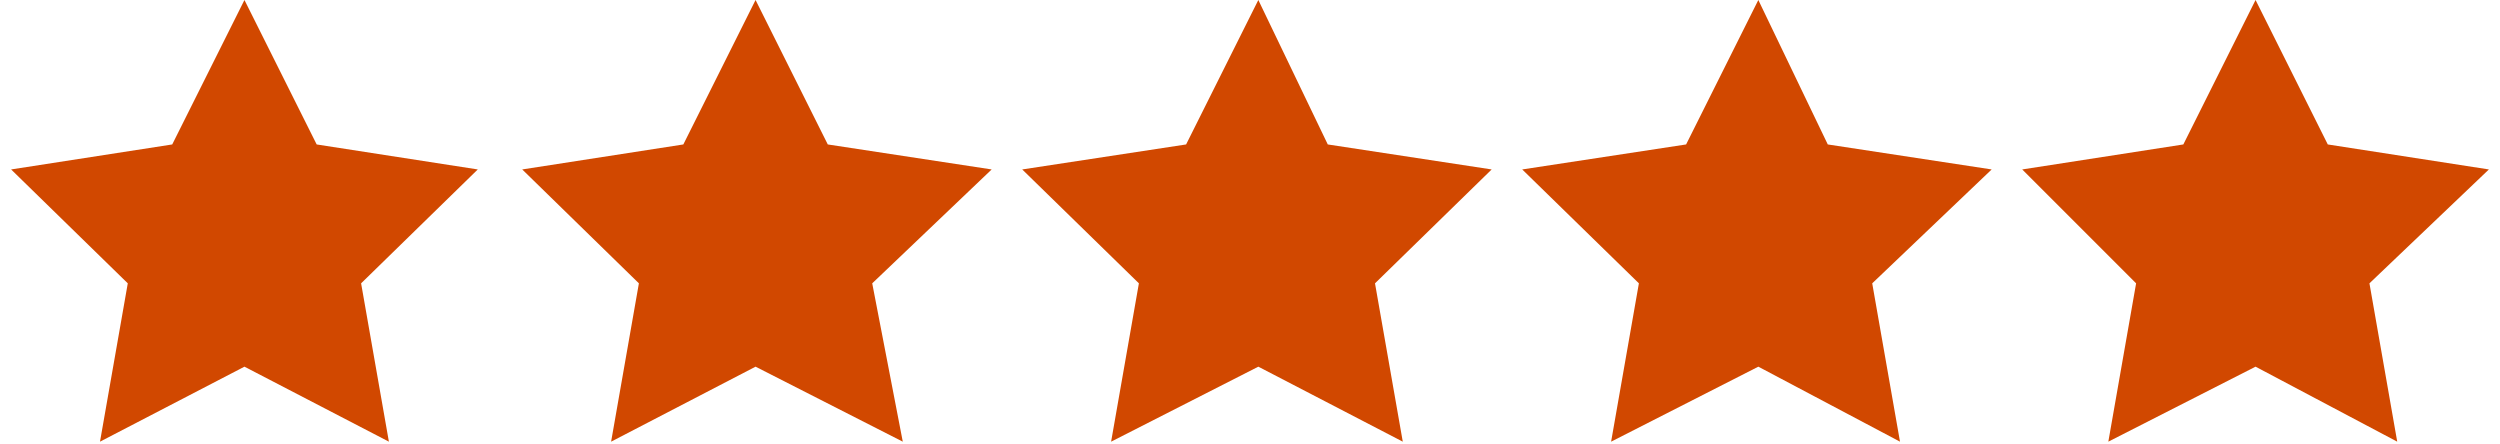 <svg version="1.1" xmlns="http://www.w3.org/2000/svg" xmlns:xlink="http://www.w3.org/1999/xlink" x="0px" y="0px"
	 viewBox="0 0 90 16" style="enable-background:new 0 0 90 16;" xml:space="preserve">
	<polygon fill="#D14800" points="8.8,0 11.4,5.2 17.2,6.1 13,10.2 14,15.9 8.8,13.2 3.6,15.9 4.6,10.2 0.4,6.1 6.2,5.2"/>
	<polygon fill="#D14800" points="27.2,0 29.8,5.2 35.7,6.1 31.4,10.2 32.5,15.9 27.2,13.2 22,15.9 23,10.2 18.8,6.1 24.6,5.2"/>
	<polygon fill="#D14800" points="45.3,0 47.8,5.2 53.7,6.1 49.5,10.2 50.5,15.9 45.3,13.2 40,15.9 41,10.2 36.8,6.1 42.7,5.2"/>
	<polygon fill="#D14800" points="63.3,0 65.8,5.2 71.7,6.1 67.4,10.2 68.4,15.9 63.3,13.2 58,15.9 59,10.2 54.8,6.1 60.7,5.2"/>
	<polygon fill="#D14800" points="81.2,0 83.8,5.2 89.6,6.1 85.3,10.2 86.3,15.9 81.2,13.2 75.9,15.9 76.9,10.2 72.8,6.1 78.6,5.2"/>
</svg>
